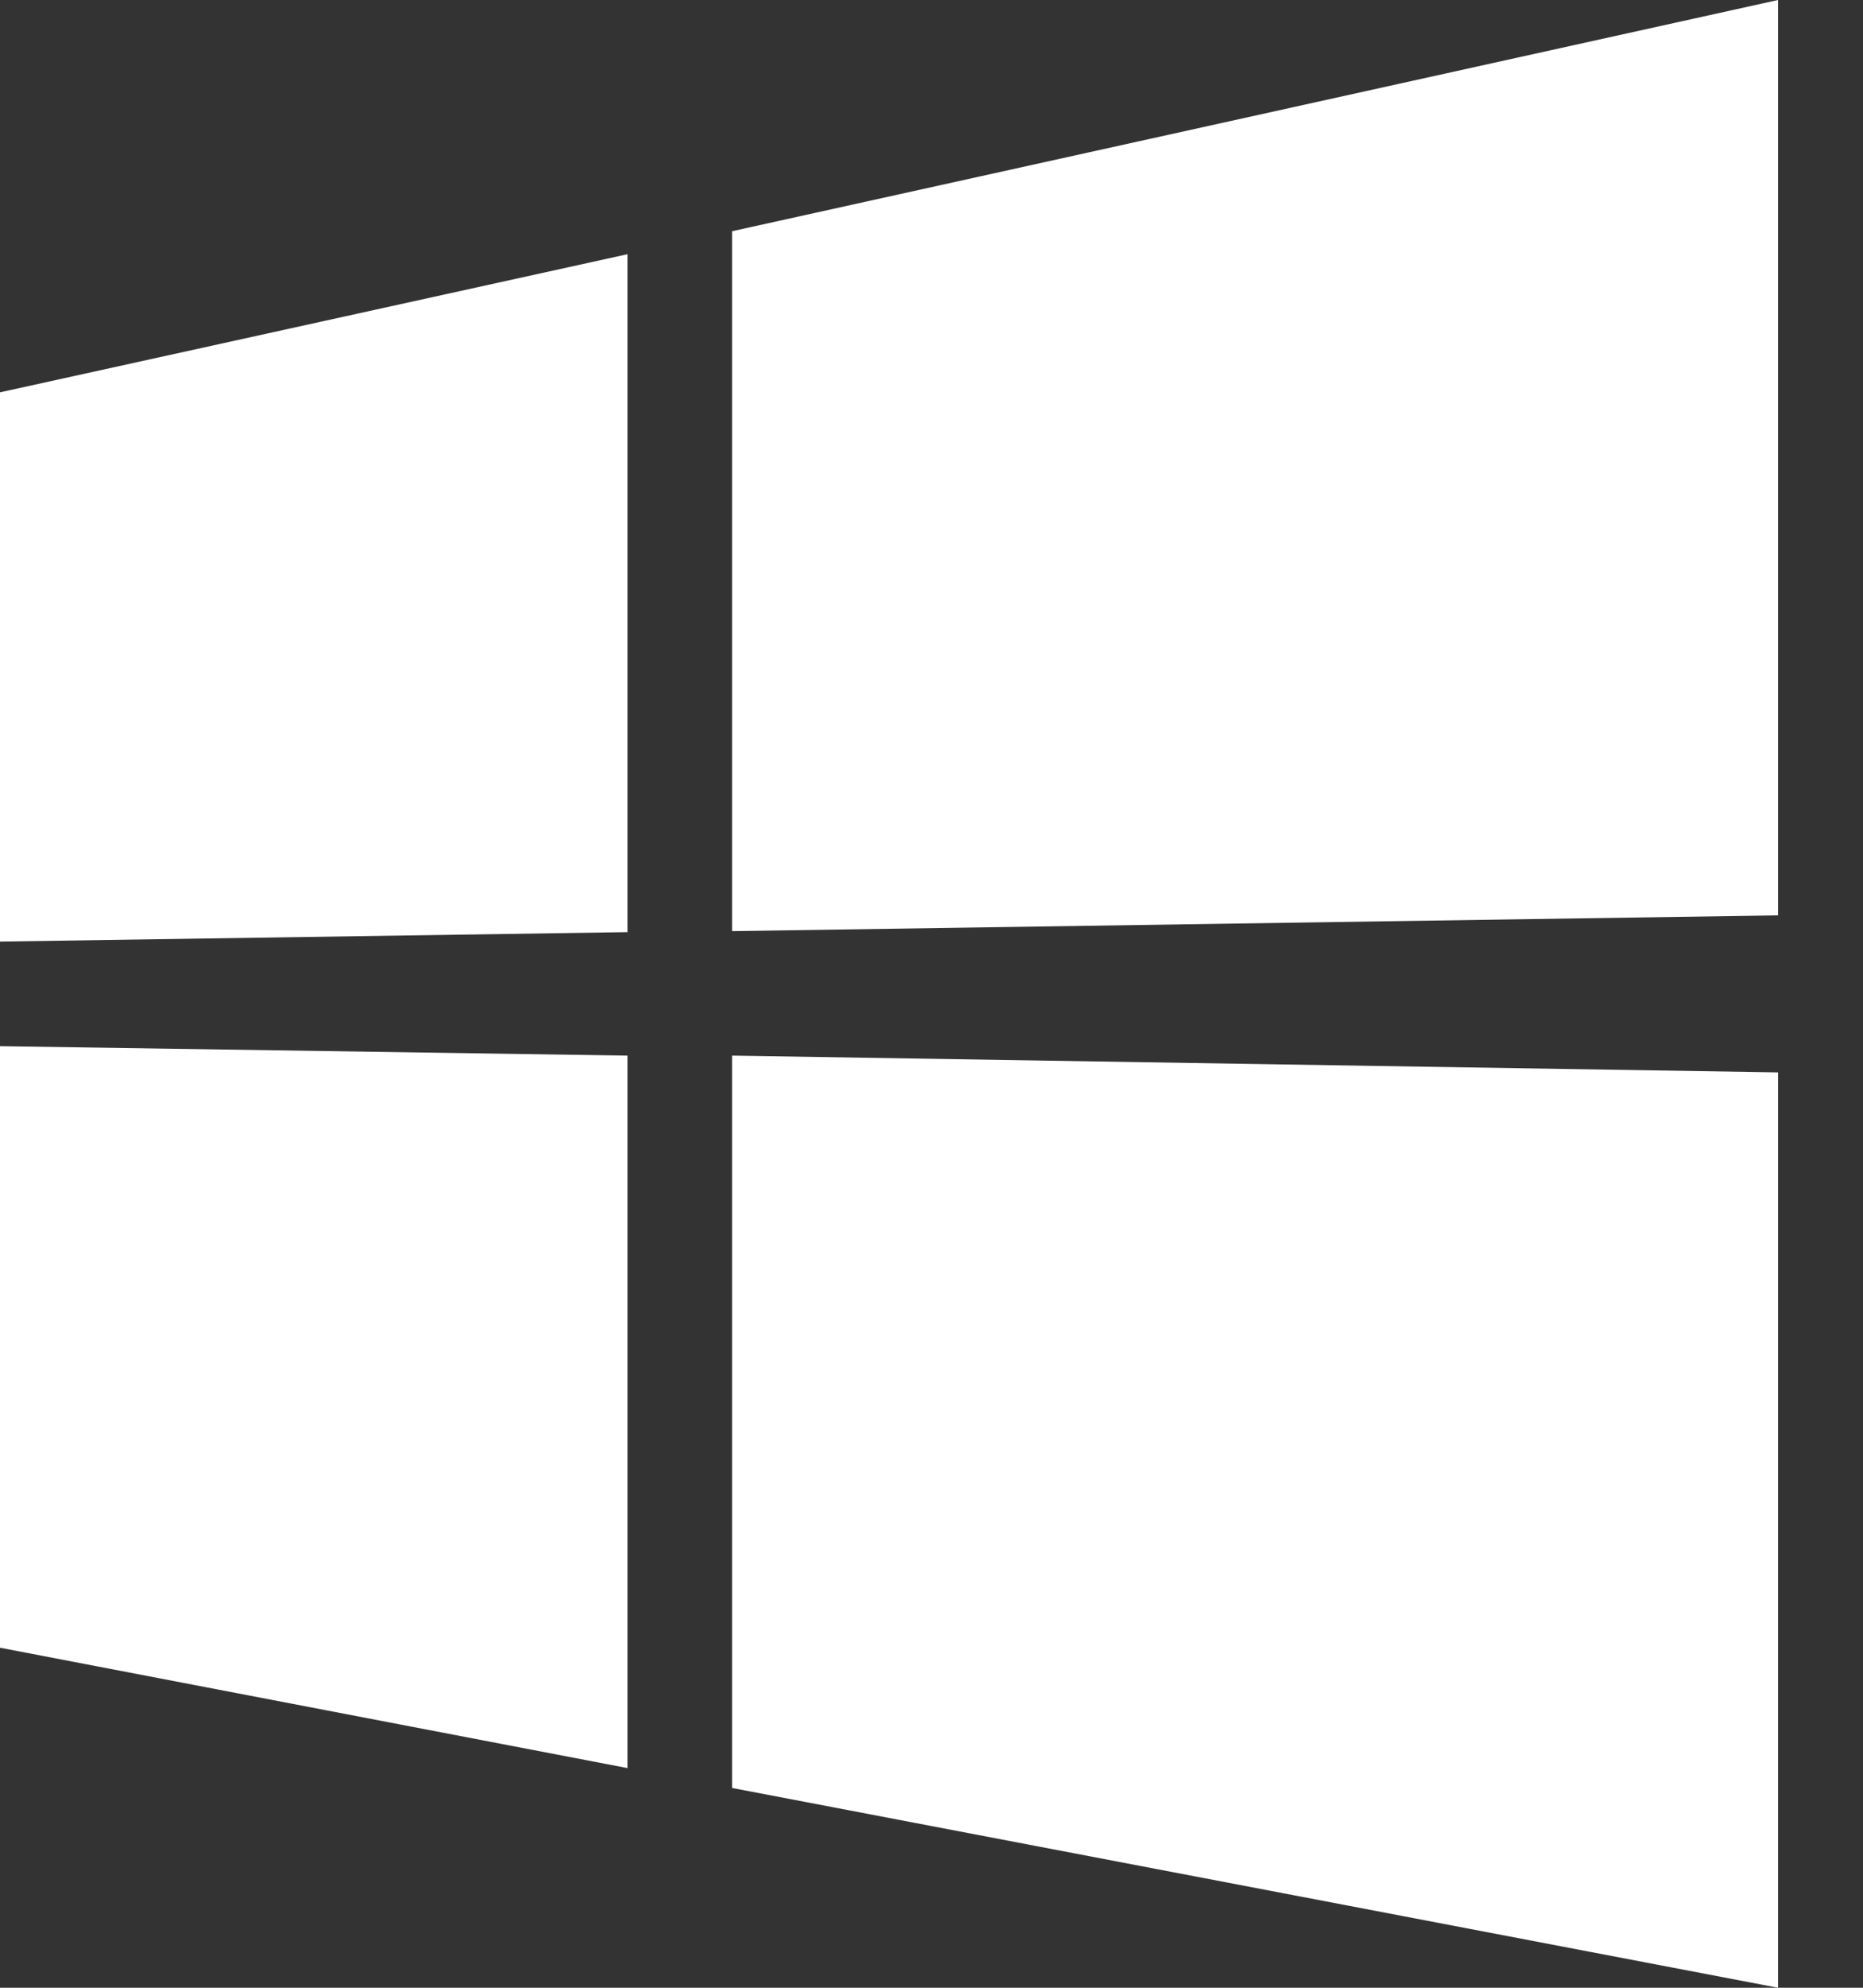 <svg width="15" height="16" viewBox="0 0 15 16" fill="none" xmlns="http://www.w3.org/2000/svg">
<rect x="0" y="0" width="15" height="16" fill="#333333" stroke="none"/>
<path d="M0 7.579V3.158L5.053 2.046V7.503L0 7.579ZM14.316 0V7.368L5.895 7.495V1.861L14.316 0ZM0 8.421L5.053 8.497V14.232L0 13.263V8.421ZM14.316 8.632V16L5.895 14.392V8.497L14.316 8.632Z" fill="white"/>
</svg>
